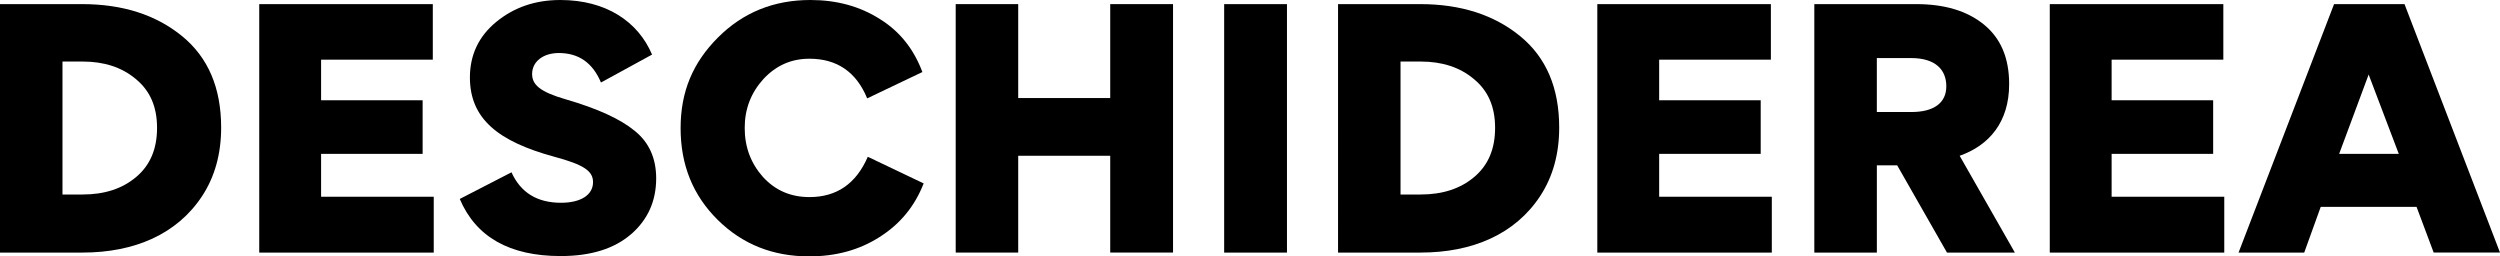 <?xml version="1.0" encoding="UTF-8"?> <svg xmlns="http://www.w3.org/2000/svg" id="a" viewBox="0 0 989.82 101.51"><path d="m0,1.63h32.54c16.08,0,29.27,4.27,39.57,12.69s15.45,20.48,15.45,36.18c0,10.43-2.51,19.47-7.54,27.14-9.92,15.08-26.76,22.36-47.36,22.36H0V1.63Zm24.75,75.38h7.91c8.67,0,15.7-2.26,21.23-6.91,5.53-4.65,8.29-11.06,8.29-19.47s-2.76-14.7-8.42-19.35c-5.53-4.65-12.56-6.91-20.98-6.91h-8.04v52.64Z" style="stroke-width:0px;"></path><path d="m171.35,23.62h-44.22v16.08h40.2v21.23h-40.2v16.96h44.6v22.11h-69.09V1.63h68.72v21.98Z" style="stroke-width:0px;"></path><path d="m249.87,92.71c-6.66,5.78-15.95,8.67-27.89,8.67-20.23,0-33.54-7.54-39.95-22.61l20.48-10.55c3.64,8.04,10.18,12.06,19.6,12.06,7.91,0,12.69-3.14,12.69-8.17,0-4.4-3.64-6.91-15.33-10.05-22.11-6.03-33.42-14.95-33.42-31.41,0-8.92,3.52-16.33,10.43-21.98,7.04-5.78,15.45-8.67,25.38-8.67,18.09,0,30.78,8.54,36.31,21.61l-20.23,11.06c-3.27-7.79-8.79-11.68-16.71-11.68-6.16,0-10.55,3.39-10.55,8.29,0,4.15,2.89,7.03,13.32,10.05,12.56,3.64,21.61,7.79,27.26,12.44,5.65,4.52,8.54,10.8,8.54,18.84,0,8.92-3.27,16.33-9.92,22.11Z" style="stroke-width:0px;"></path><path d="m284.3,14.82c9.92-9.92,22.11-14.82,36.56-14.82,10.43,0,19.6,2.51,27.51,7.54,7.91,4.9,13.44,11.93,16.83,20.98l-21.86,10.43c-4.27-10.43-11.93-15.7-22.86-15.7-7.16,0-13.19,2.64-18.22,8.04-4.9,5.4-7.41,11.81-7.41,19.35s2.39,13.94,7.16,19.35c4.9,5.4,11.06,8.04,18.47,8.04,10.8,0,18.47-5.28,23.11-15.96l22.11,10.55c-3.52,9.04-9.3,16.08-17.46,21.23-8.04,5.15-17.34,7.66-27.89,7.66-14.32,0-26.38-4.77-36.18-14.45s-14.7-21.73-14.7-36.31,4.9-26,14.82-35.93Z" style="stroke-width:0px;"></path><path d="m403.14,100h-24.75V1.63h24.75v37.19h36.43V1.63h24.87v98.36h-24.87v-38.32h-36.43v38.32Z" style="stroke-width:0px;"></path><path d="m509.55,100h-24.87V1.63h24.87v98.36Z" style="stroke-width:0px;"></path><path d="m529.77,1.63h32.54c16.08,0,29.27,4.27,39.57,12.69,10.3,8.42,15.45,20.48,15.45,36.18,0,10.43-2.51,19.47-7.54,27.14-9.92,15.08-26.76,22.36-47.36,22.36h-32.66V1.63Zm24.75,75.38h7.91c8.67,0,15.7-2.26,21.23-6.91,5.53-4.65,8.29-11.06,8.29-19.47s-2.76-14.7-8.42-19.35c-5.53-4.65-12.56-6.91-20.98-6.91h-8.04v52.64Z" style="stroke-width:0px;"></path><path d="m701.13,23.62h-44.22v16.08h40.2v21.23h-40.2v16.96h44.6v22.11h-69.09V1.63h68.72v21.98Z" style="stroke-width:0px;"></path><path d="m743.09,100h-24.75V1.63h40.33c11.18,0,20.1,2.64,26.76,8.04s10.05,13.19,10.05,23.62c0,15.07-7.91,24.25-19.6,28.39l21.86,38.32h-26.88l-19.72-34.55h-8.04v34.55Zm0-55.65h13.69c8.92,0,13.82-3.64,13.82-10.18s-4.27-11.18-13.94-11.18h-13.57v21.36Z" style="stroke-width:0px;"></path><path d="m880.27,23.62h-44.22v16.08h40.2v21.23h-40.2v16.96h44.6v22.11h-69.09V1.63h68.72v21.98Z" style="stroke-width:0px;"></path><path d="m912.31,100h-26L924.12,1.63h27.89l37.81,98.36h-26.26l-6.78-18.09h-37.94l-6.53,18.09Zm25.5-70.48l-11.68,31.41h23.62l-11.93-31.41Z" style="stroke-width:0px;"></path></svg> 